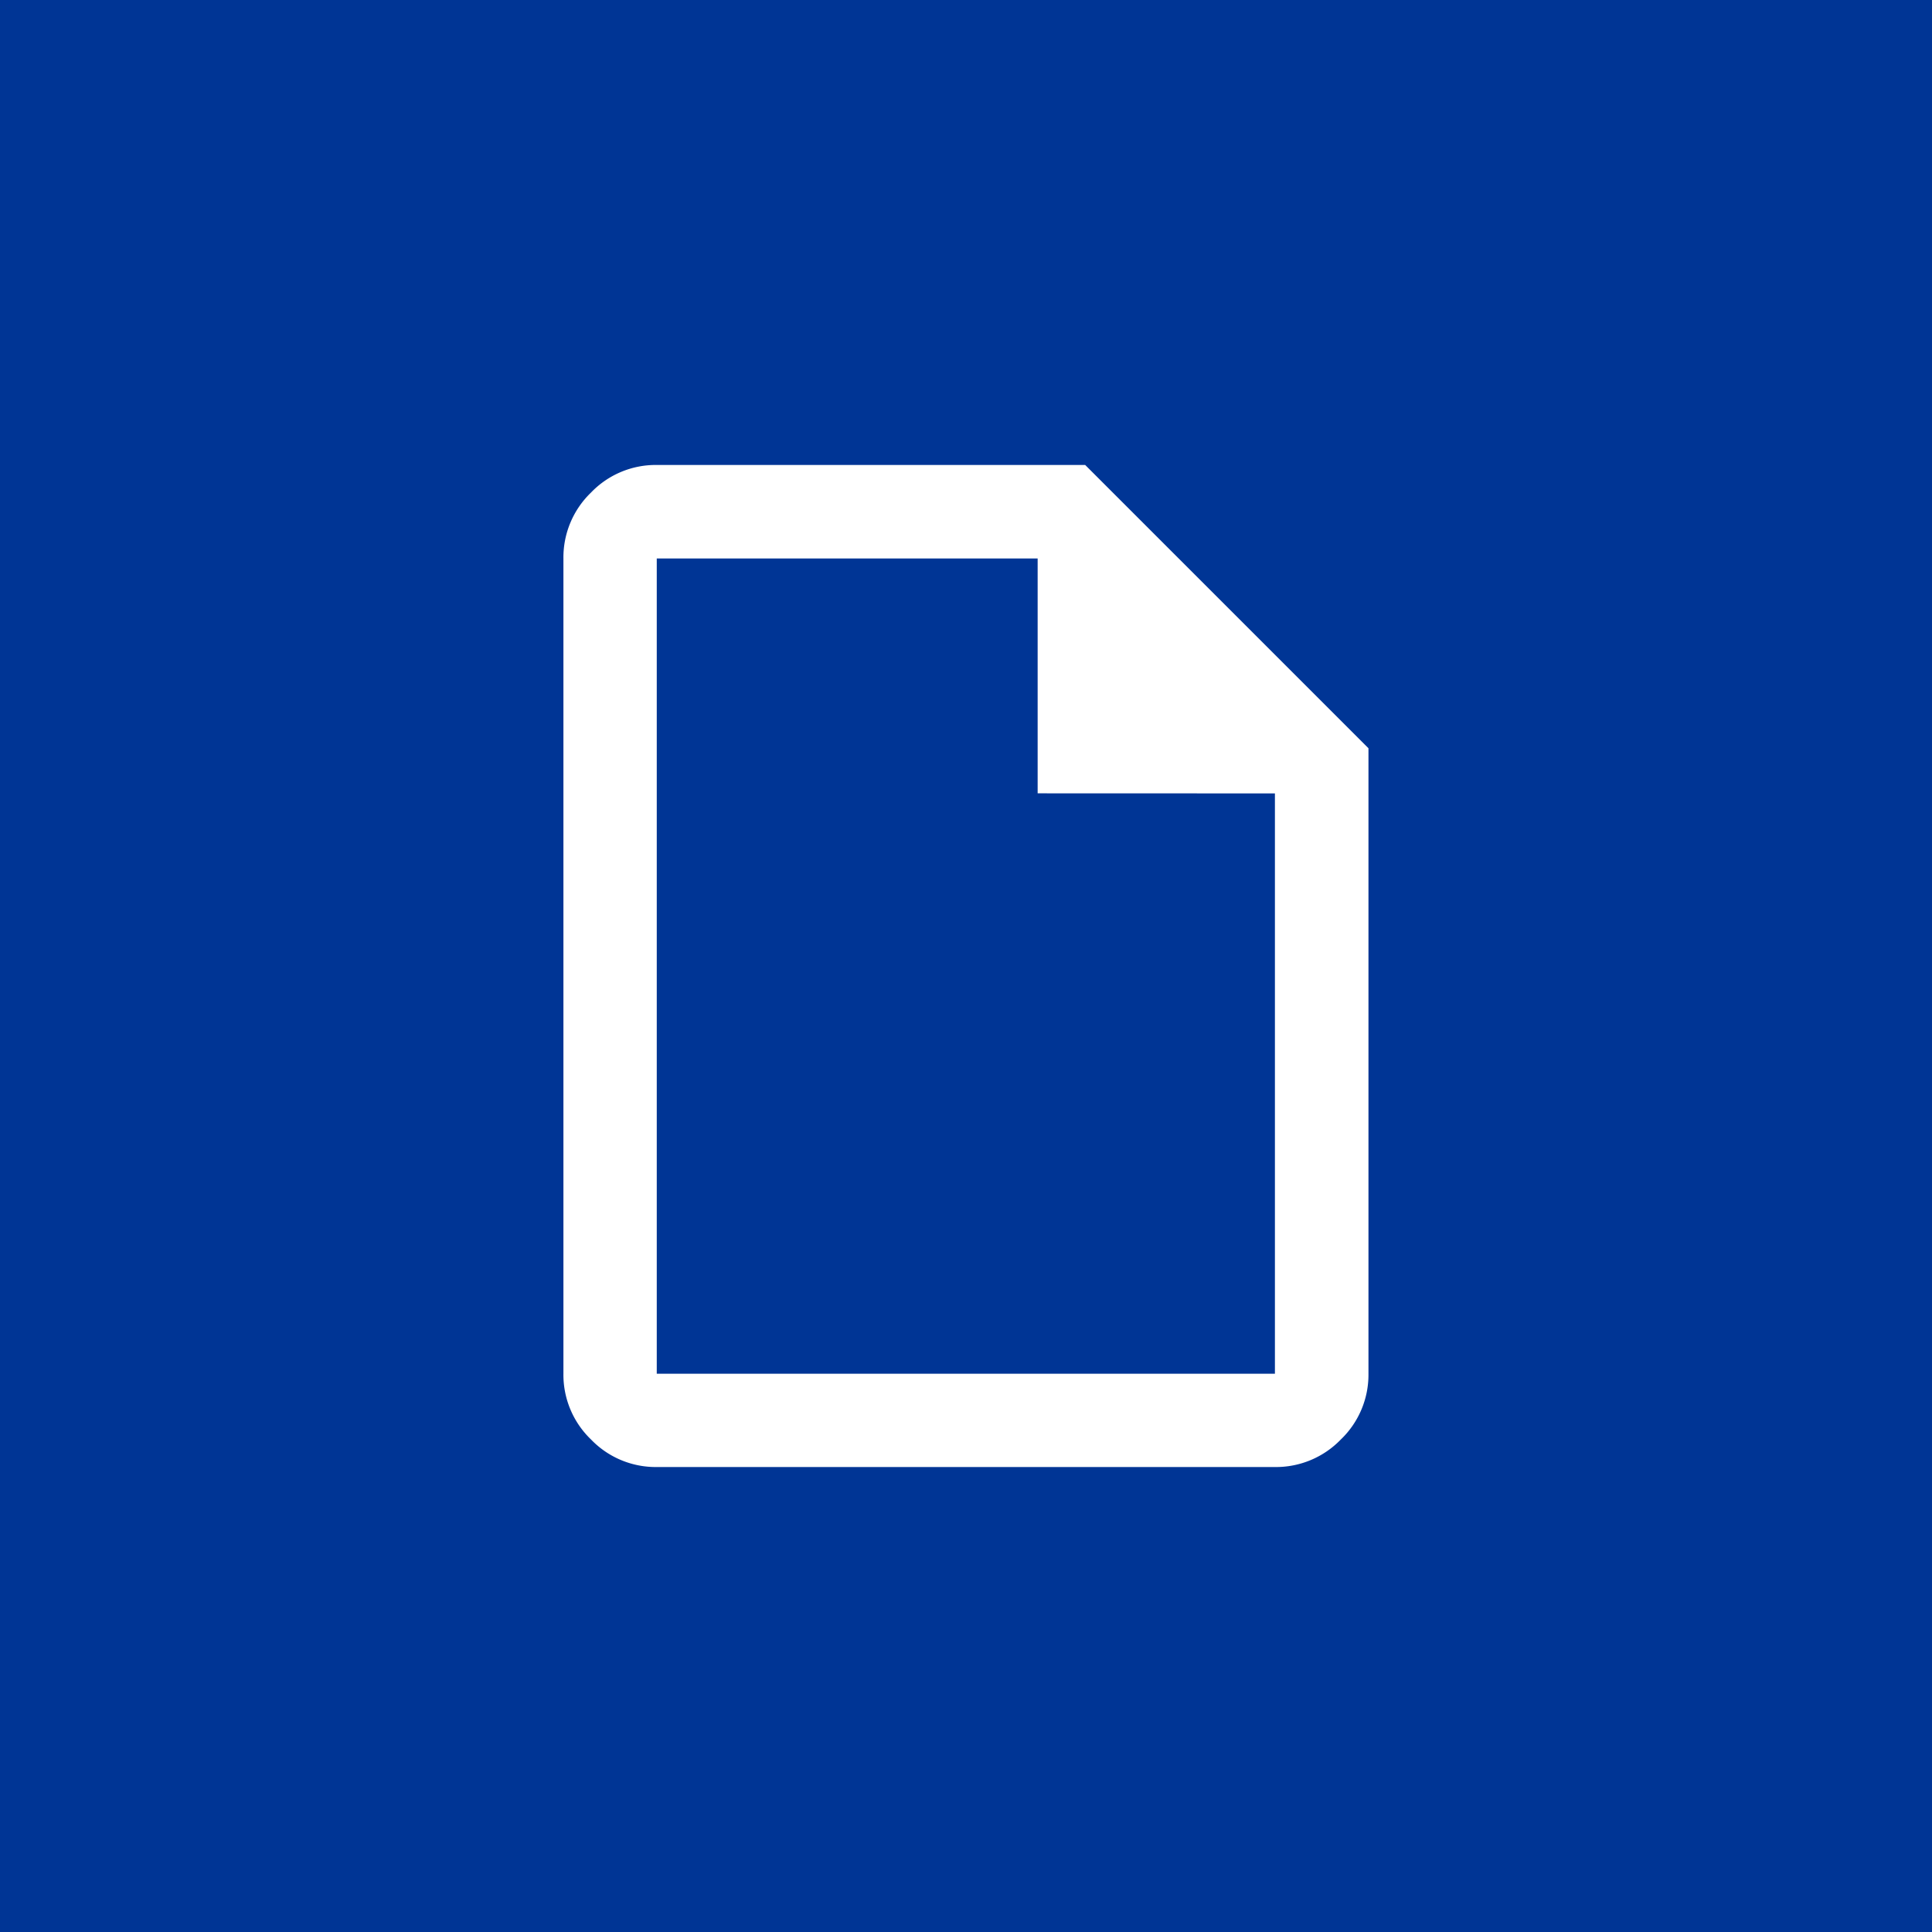 <svg id="Document_icon" data-name="Document icon" xmlns="http://www.w3.org/2000/svg" width="48" height="48" viewBox="0 0 48 48">
  <rect x="0" y="0" width="48" height="48" fill="#808080" stroke="none"/>
  <rect id="Rectangle_723" data-name="Rectangle 723" width="48" height="48" transform="translate(48) rotate(90)" fill="#003595"/>
  <path id="draft_34dp_5F6368_FILL0_wght500_GRAD0_opsz40" d="M155.618-861.964a2.23,2.23,0,0,1-1.634-.685,2.23,2.23,0,0,1-.685-1.633v-20.255a2.237,2.237,0,0,1,.685-1.637,2.227,2.227,0,0,1,1.634-.686h10.644l7.038,7.038v15.54a2.227,2.227,0,0,1-.686,1.633,2.237,2.237,0,0,1-1.637.685Zm9.463-16.738v-5.835h-9.463v20.255h15.358V-878.7Zm-9.463-5.835v0Z" transform="translate(-139.301 898.412)" fill="#fff"/>
</svg>
